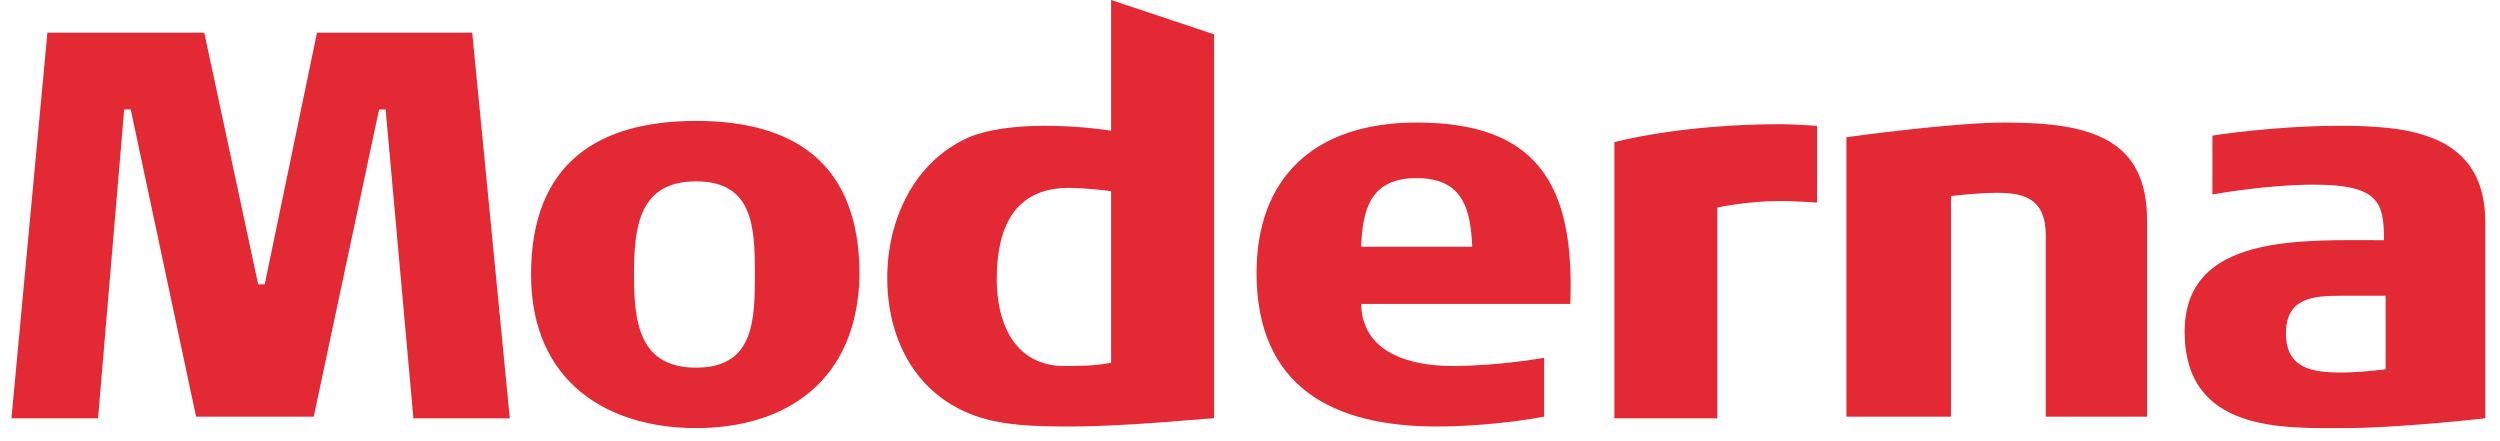<svg width="153" height="27" viewBox="0 0 153 27" xmlns="http://www.w3.org/2000/svg">
  <g fill="none" fill-rule="evenodd">
    <g fill="#E32933">
      <path d="M25.3 25.6L23.6 6.7h-.4l-4 18.8H12L8 6.7h-.4L6 25.6H.7L2.9 2h9.6l3.3 15.4h.4L19.4 2h9.5l2.3 23.6h-5.9zM42.6 26.2c-5.4 0-10.1-2.8-10.1-9.4 0-6.9 4.2-9.4 10.1-9.4 5.9 0 10 2.5 10 9.4-.1 6.6-4.6 9.4-10 9.4zm0-15.1c-3.5 0-3.8 2.8-3.8 5.7 0 2.9.3 5.7 3.8 5.7s3.6-2.8 3.6-5.7c0-2.9-.1-5.7-3.6-5.7zM65.6 26.1c-2 0-4.4 0-6.3-.8-3.4-1.4-5-4.7-5-8.3 0-3.5 1.6-7.1 5-8.6 1.2-.5 2.9-.7 4.6-.7 1.4 0 2.8.1 4.1.3V0l6.3 2.1v23.5c-.5 0-5.3.5-8.7.5zM68 11.7s-1.4-.2-2.6-.2c-3.3 0-4.4 2.4-4.4 5.6 0 2.4.9 5.2 4 5.3 1 0 2 0 3-.2V11.7zM83.3 18.5c0 3.1 3 3.9 5.6 3.9 2.8 0 5.6-.5 5.6-.5v3.6s-3 .6-6.6.6c-6.3 0-11-2.4-11-9.4 0-5.7 3.4-9.2 9.8-9.2 7.3 0 9.7 3.7 9.4 11.1H83.3v-.1zm3.4-7.6c-2.9 0-3.3 2-3.4 4.2h6.8c-.1-2.2-.5-4.2-3.4-4.2zM108.9 12.3c-1.9 0-3.8.4-3.8.4v12.9h-6.3V8.7s4-1.1 10.2-1.1c.6 0 2.2.1 2.2.1v4.7c-.1 0-1.3-.1-2.3-.1zM125.2 25.6V14.4c0-2.3-1.4-2.6-3-2.6-1.2 0-2.8.2-2.8.2v13.5H113V8.4s6.4-.9 9.7-.9c5.3 0 8.7 1 8.7 6v12h-6.2v.1zM143.5 26.2c-3.7 0-9.8.3-9.8-5.9 0-6 7.1-5.6 12.2-5.6 0-2.3-.3-3.4-4.3-3.4-2.9 0-6.2.6-6.2.6V8.3s3.7-.6 7.8-.6 8.9.4 8.9 5.9v12s-5.3.6-8.6.6zm2.5-8.1h-2.7c-1.7 0-3.4.1-3.4 2.3 0 2.2 1.7 2.4 3.4 2.4.8 0 1.9-.1 2.7-.2v-4.5z"
        />
    </g>
  </g>
</svg>
